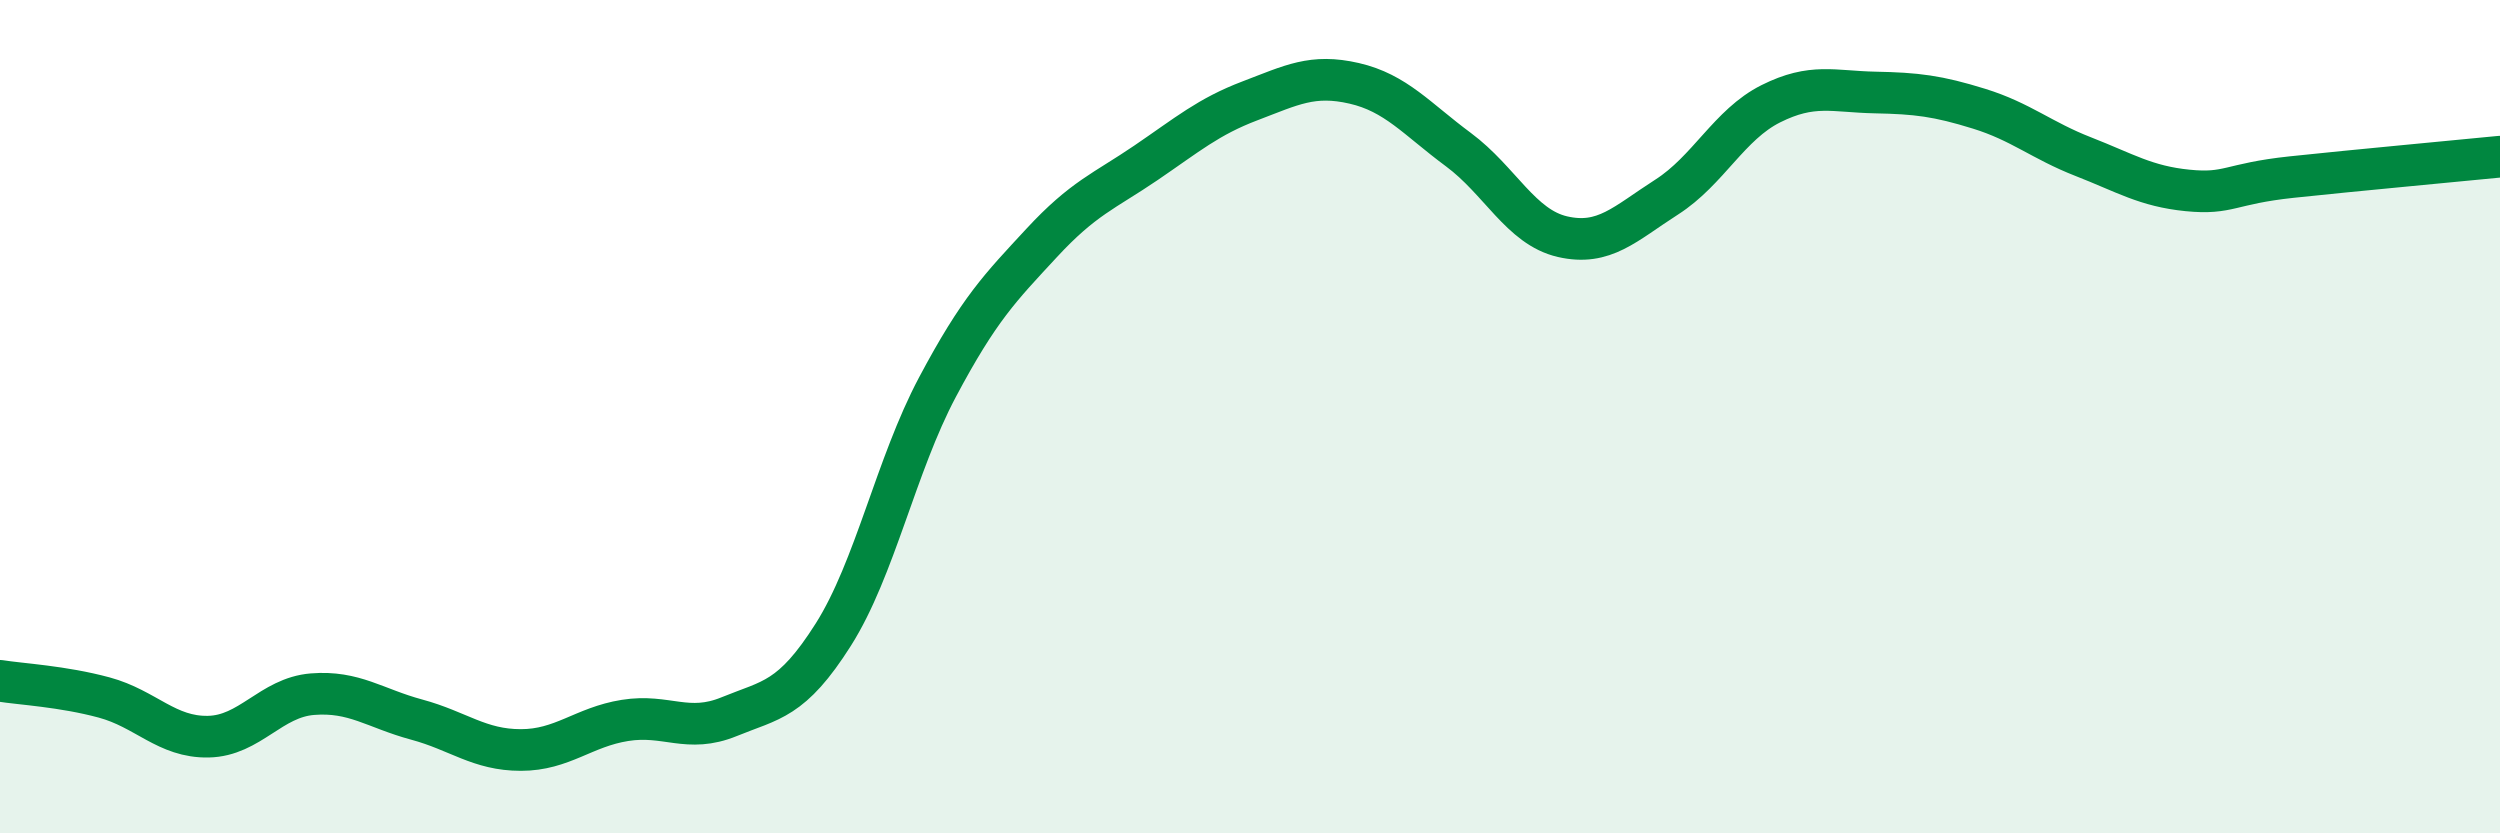 
    <svg width="60" height="20" viewBox="0 0 60 20" xmlns="http://www.w3.org/2000/svg">
      <path
        d="M 0,16.34 C 0.5,16.42 1.5,16.47 2.5,16.74 C 3.5,17.01 4,17.7 5,17.68 C 6,17.66 6.5,16.74 7.5,16.66 C 8.5,16.58 9,17 10,17.27 C 11,17.54 11.5,18 12.5,18 C 13.5,18 14,17.45 15,17.29 C 16,17.13 16.5,17.61 17.5,17.2 C 18.5,16.79 19,16.81 20,15.23 C 21,13.65 21.5,11.17 22.5,9.29 C 23.5,7.41 24,6.91 25,5.83 C 26,4.75 26.5,4.59 27.5,3.91 C 28.5,3.23 29,2.8 30,2.42 C 31,2.04 31.5,1.77 32.5,2 C 33.5,2.23 34,2.85 35,3.59 C 36,4.33 36.5,5.45 37.5,5.68 C 38.5,5.91 39,5.37 40,4.73 C 41,4.09 41.5,2.99 42.5,2.49 C 43.5,1.99 44,2.2 45,2.22 C 46,2.24 46.5,2.3 47.5,2.61 C 48.5,2.92 49,3.37 50,3.76 C 51,4.15 51.5,4.47 52.5,4.57 C 53.5,4.67 53.5,4.41 55,4.25 C 56.5,4.09 59,3.86 60,3.76L60 20L0 20Z"
        fill="#008740"
        opacity="0.1"
        stroke-linecap="round"
        stroke-linejoin="round"
      />
      <path
        d="M 0,16.34 C 0.5,16.42 1.5,16.47 2.5,16.74 C 3.5,17.01 4,17.7 5,17.68 C 6,17.66 6.5,16.74 7.5,16.66 C 8.5,16.58 9,17 10,17.27 C 11,17.54 11.5,18 12.5,18 C 13.5,18 14,17.45 15,17.29 C 16,17.13 16.5,17.61 17.5,17.2 C 18.5,16.79 19,16.81 20,15.23 C 21,13.65 21.5,11.17 22.5,9.29 C 23.5,7.41 24,6.91 25,5.83 C 26,4.75 26.5,4.59 27.5,3.91 C 28.5,3.23 29,2.8 30,2.42 C 31,2.04 31.5,1.77 32.5,2 C 33.5,2.23 34,2.85 35,3.59 C 36,4.33 36.5,5.45 37.5,5.68 C 38.5,5.91 39,5.37 40,4.73 C 41,4.09 41.5,2.99 42.5,2.49 C 43.5,1.99 44,2.2 45,2.22 C 46,2.24 46.5,2.3 47.5,2.61 C 48.5,2.92 49,3.37 50,3.76 C 51,4.15 51.5,4.47 52.5,4.57 C 53.5,4.67 53.5,4.41 55,4.25 C 56.5,4.09 59,3.86 60,3.76"
        stroke="#008740"
        stroke-width="1"
        fill="none"
        stroke-linecap="round"
        stroke-linejoin="round"
      />
    </svg>
  